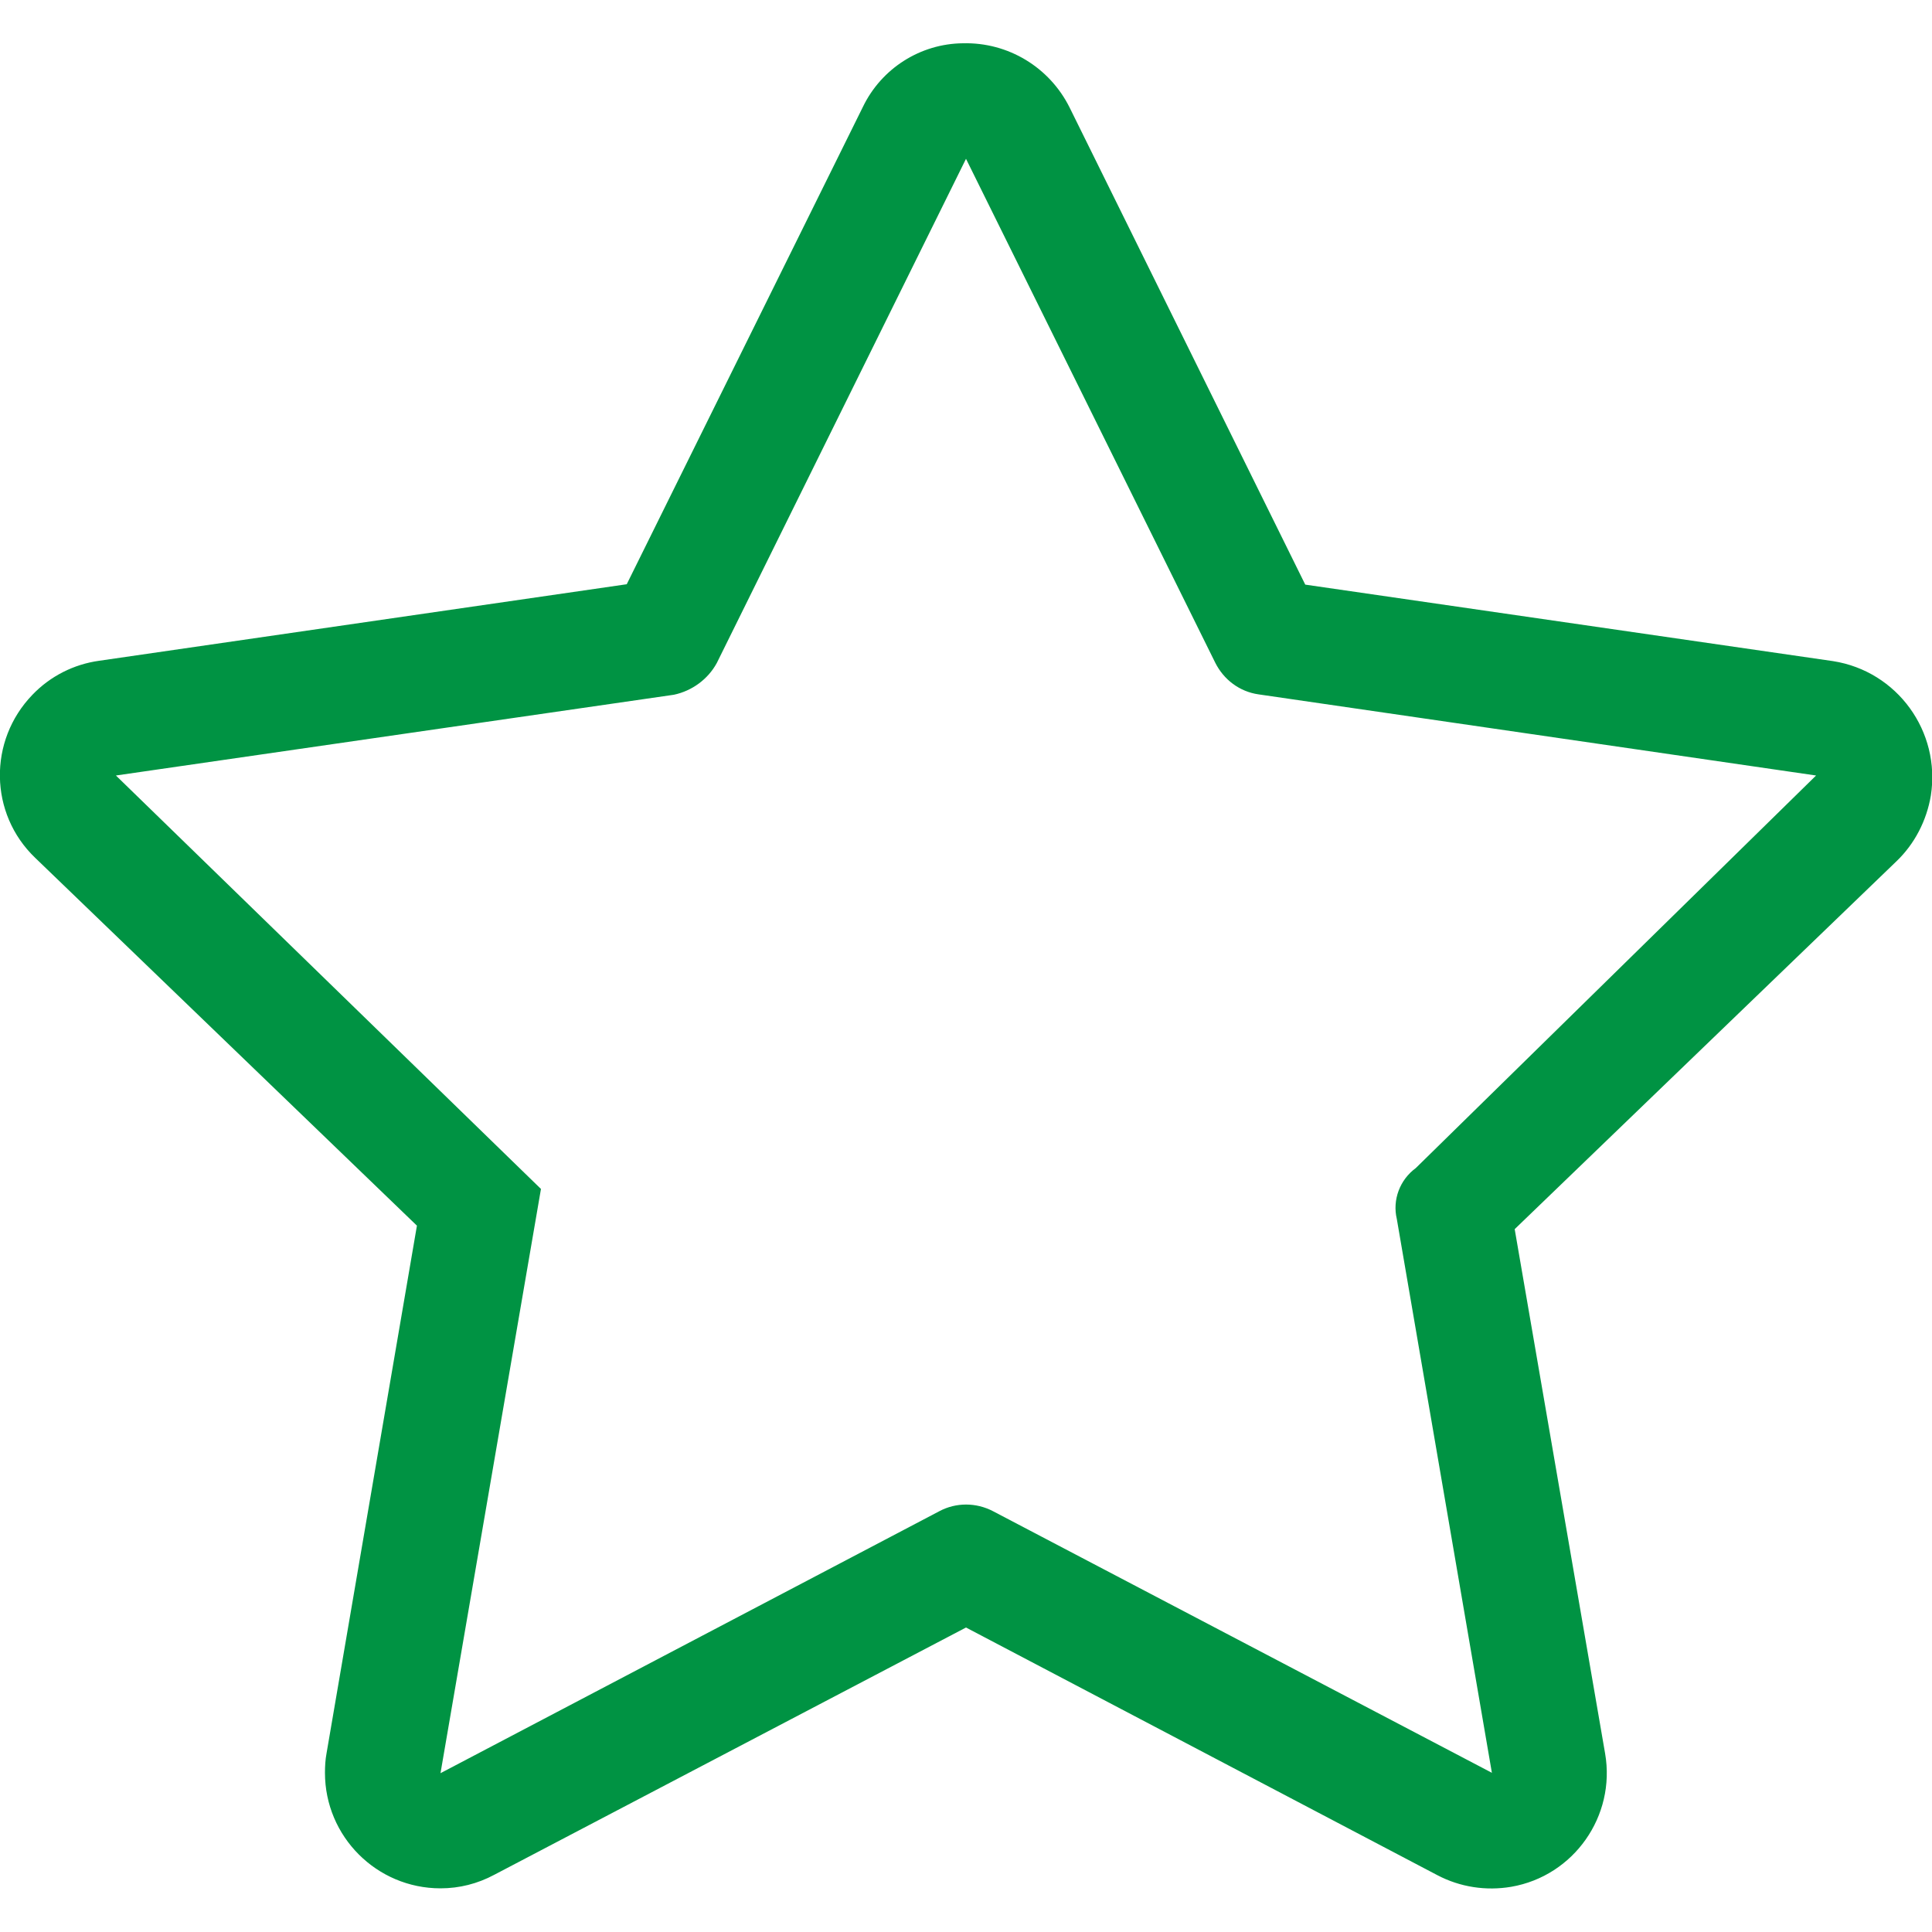 <?xml version="1.0" encoding="utf-8"?>
<!-- Generator: Adobe Illustrator 28.1.0, SVG Export Plug-In . SVG Version: 6.00 Build 0)  -->
<svg version="1.1" id="Layer_1" xmlns="http://www.w3.org/2000/svg" xmlns:xlink="http://www.w3.org/1999/xlink" x="0px" y="0px"
	 viewBox="0 0 50 50" style="enable-background:new 0 0 50 50;" xml:space="preserve">
<style type="text/css">
	.st0{fill:#009343;}
</style>
<path id="Path_289" class="st0" d="M49.08,22.29l-9.88,9.52l2.34,13.57c0.28,1.62-0.81,3.17-2.43,3.45
	c-0.65,0.11-1.32,0.01-1.91-0.3L25,42.12l-12.21,6.4c-0.43,0.23-0.9,0.35-1.39,0.35c-1.65,0-2.99-1.34-2.99-2.99
	c0-0.17,0.01-0.34,0.04-0.5l2.34-13.66l-9.88-9.52c-1.19-1.14-1.22-3.03-0.07-4.22c0.46-0.48,1.07-0.79,1.73-0.88l13.65-1.98
	l6.11-12.35c0.48-1,1.49-1.64,2.59-1.65c1.17-0.03,2.24,0.62,2.76,1.66l6.1,12.35l13.66,1.98c1.66,0.26,2.79,1.82,2.53,3.48
	C49.86,21.24,49.55,21.84,49.08,22.29z M36.64,30.23L47,20.07l-14.43-2.1c-0.49-0.07-0.9-0.38-1.12-0.82L25,4.11l-6.45,13.05
	c-0.23,0.42-0.64,0.72-1.11,0.82L3,20.07L14,30.77l-2.6,15.12l12.91-6.78c0.43-0.23,0.95-0.23,1.39,0l12.91,6.77l-2.46-14.33
	C36.03,31.05,36.23,30.53,36.64,30.23L36.64,30.23z"/>
</svg>
